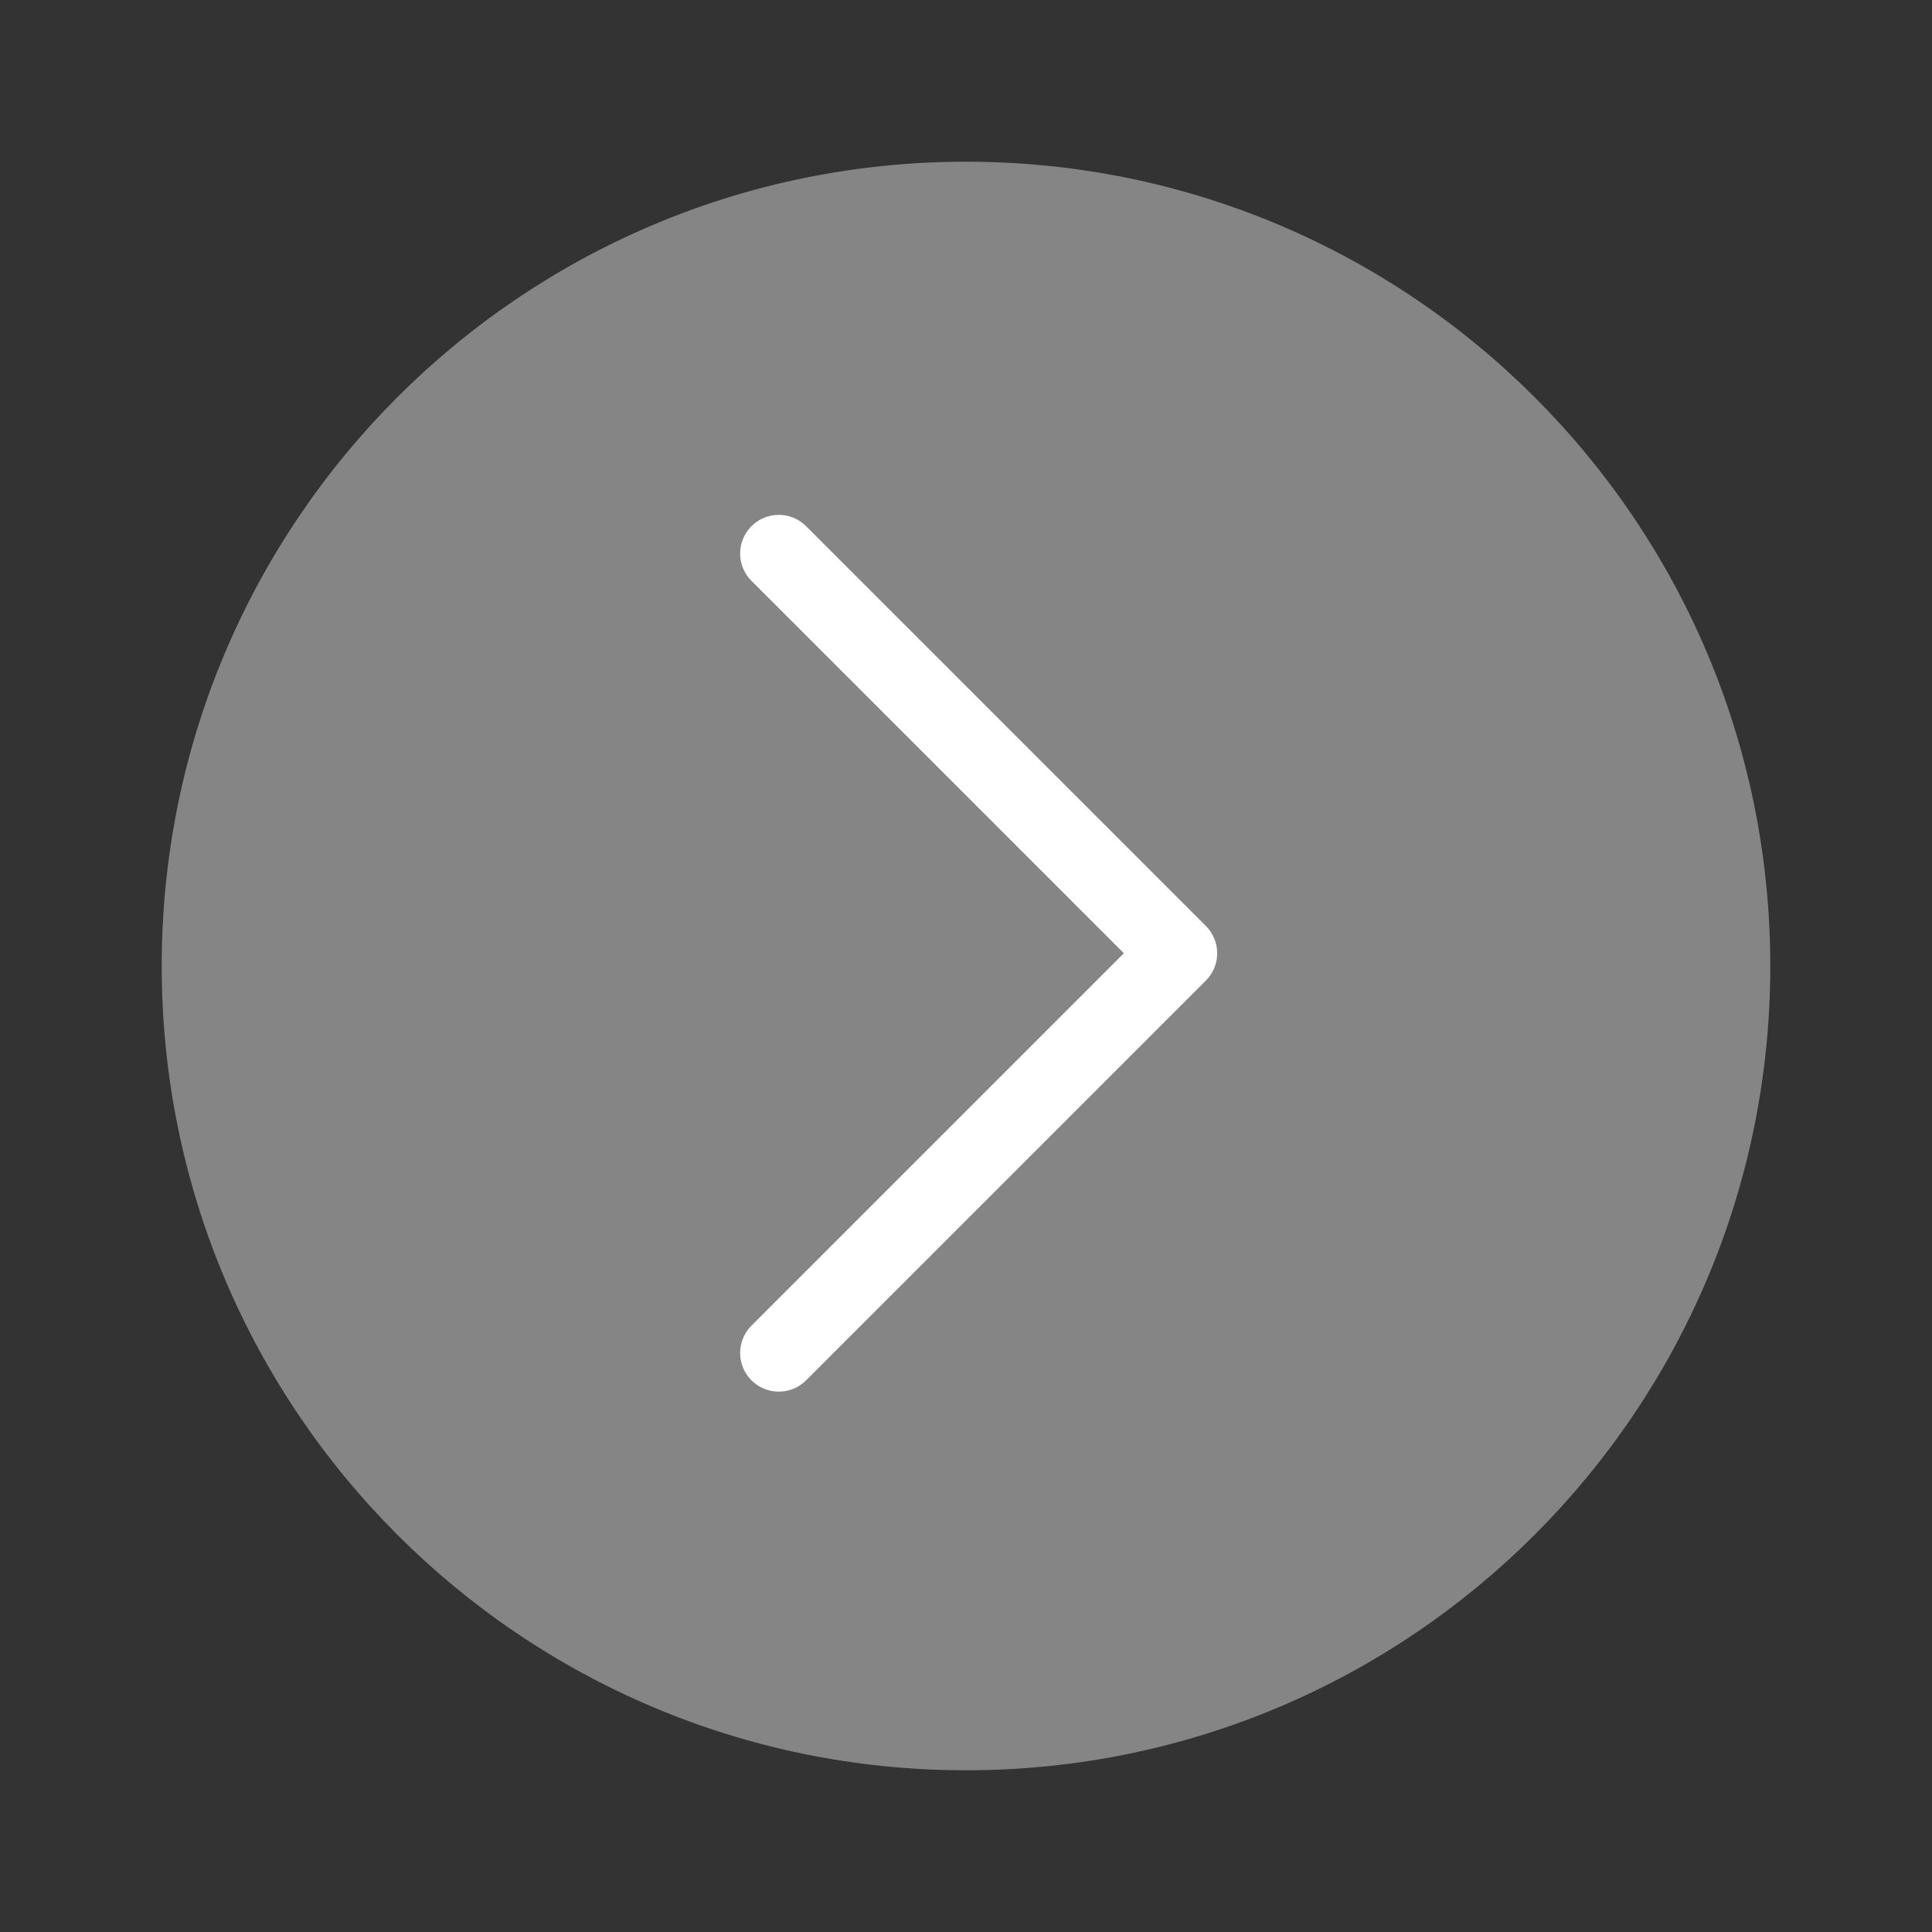<svg width="24" height="24" viewBox="0 0 100 100" fill="none" xmlns="http://www.w3.org/2000/svg">
<rect x="0" y="0" width="100" height="100" fill="#333333" stroke="none"/>
<path d="M50 91.63C72.992 91.63 91.63 72.992 91.63 50C91.63 27.008 72.992 8.37 50 8.37C27.009 8.37 8.37 27.008 8.37 50C8.37 72.992 27.009 91.63 50 91.63Z" fill="white" fill-opacity="0.4"/>
<path d="M40.31 28.65L61 49.34L40.31 70.03" stroke="white" stroke-width="4" stroke-linecap="round" stroke-linejoin="round"/>
</svg>
